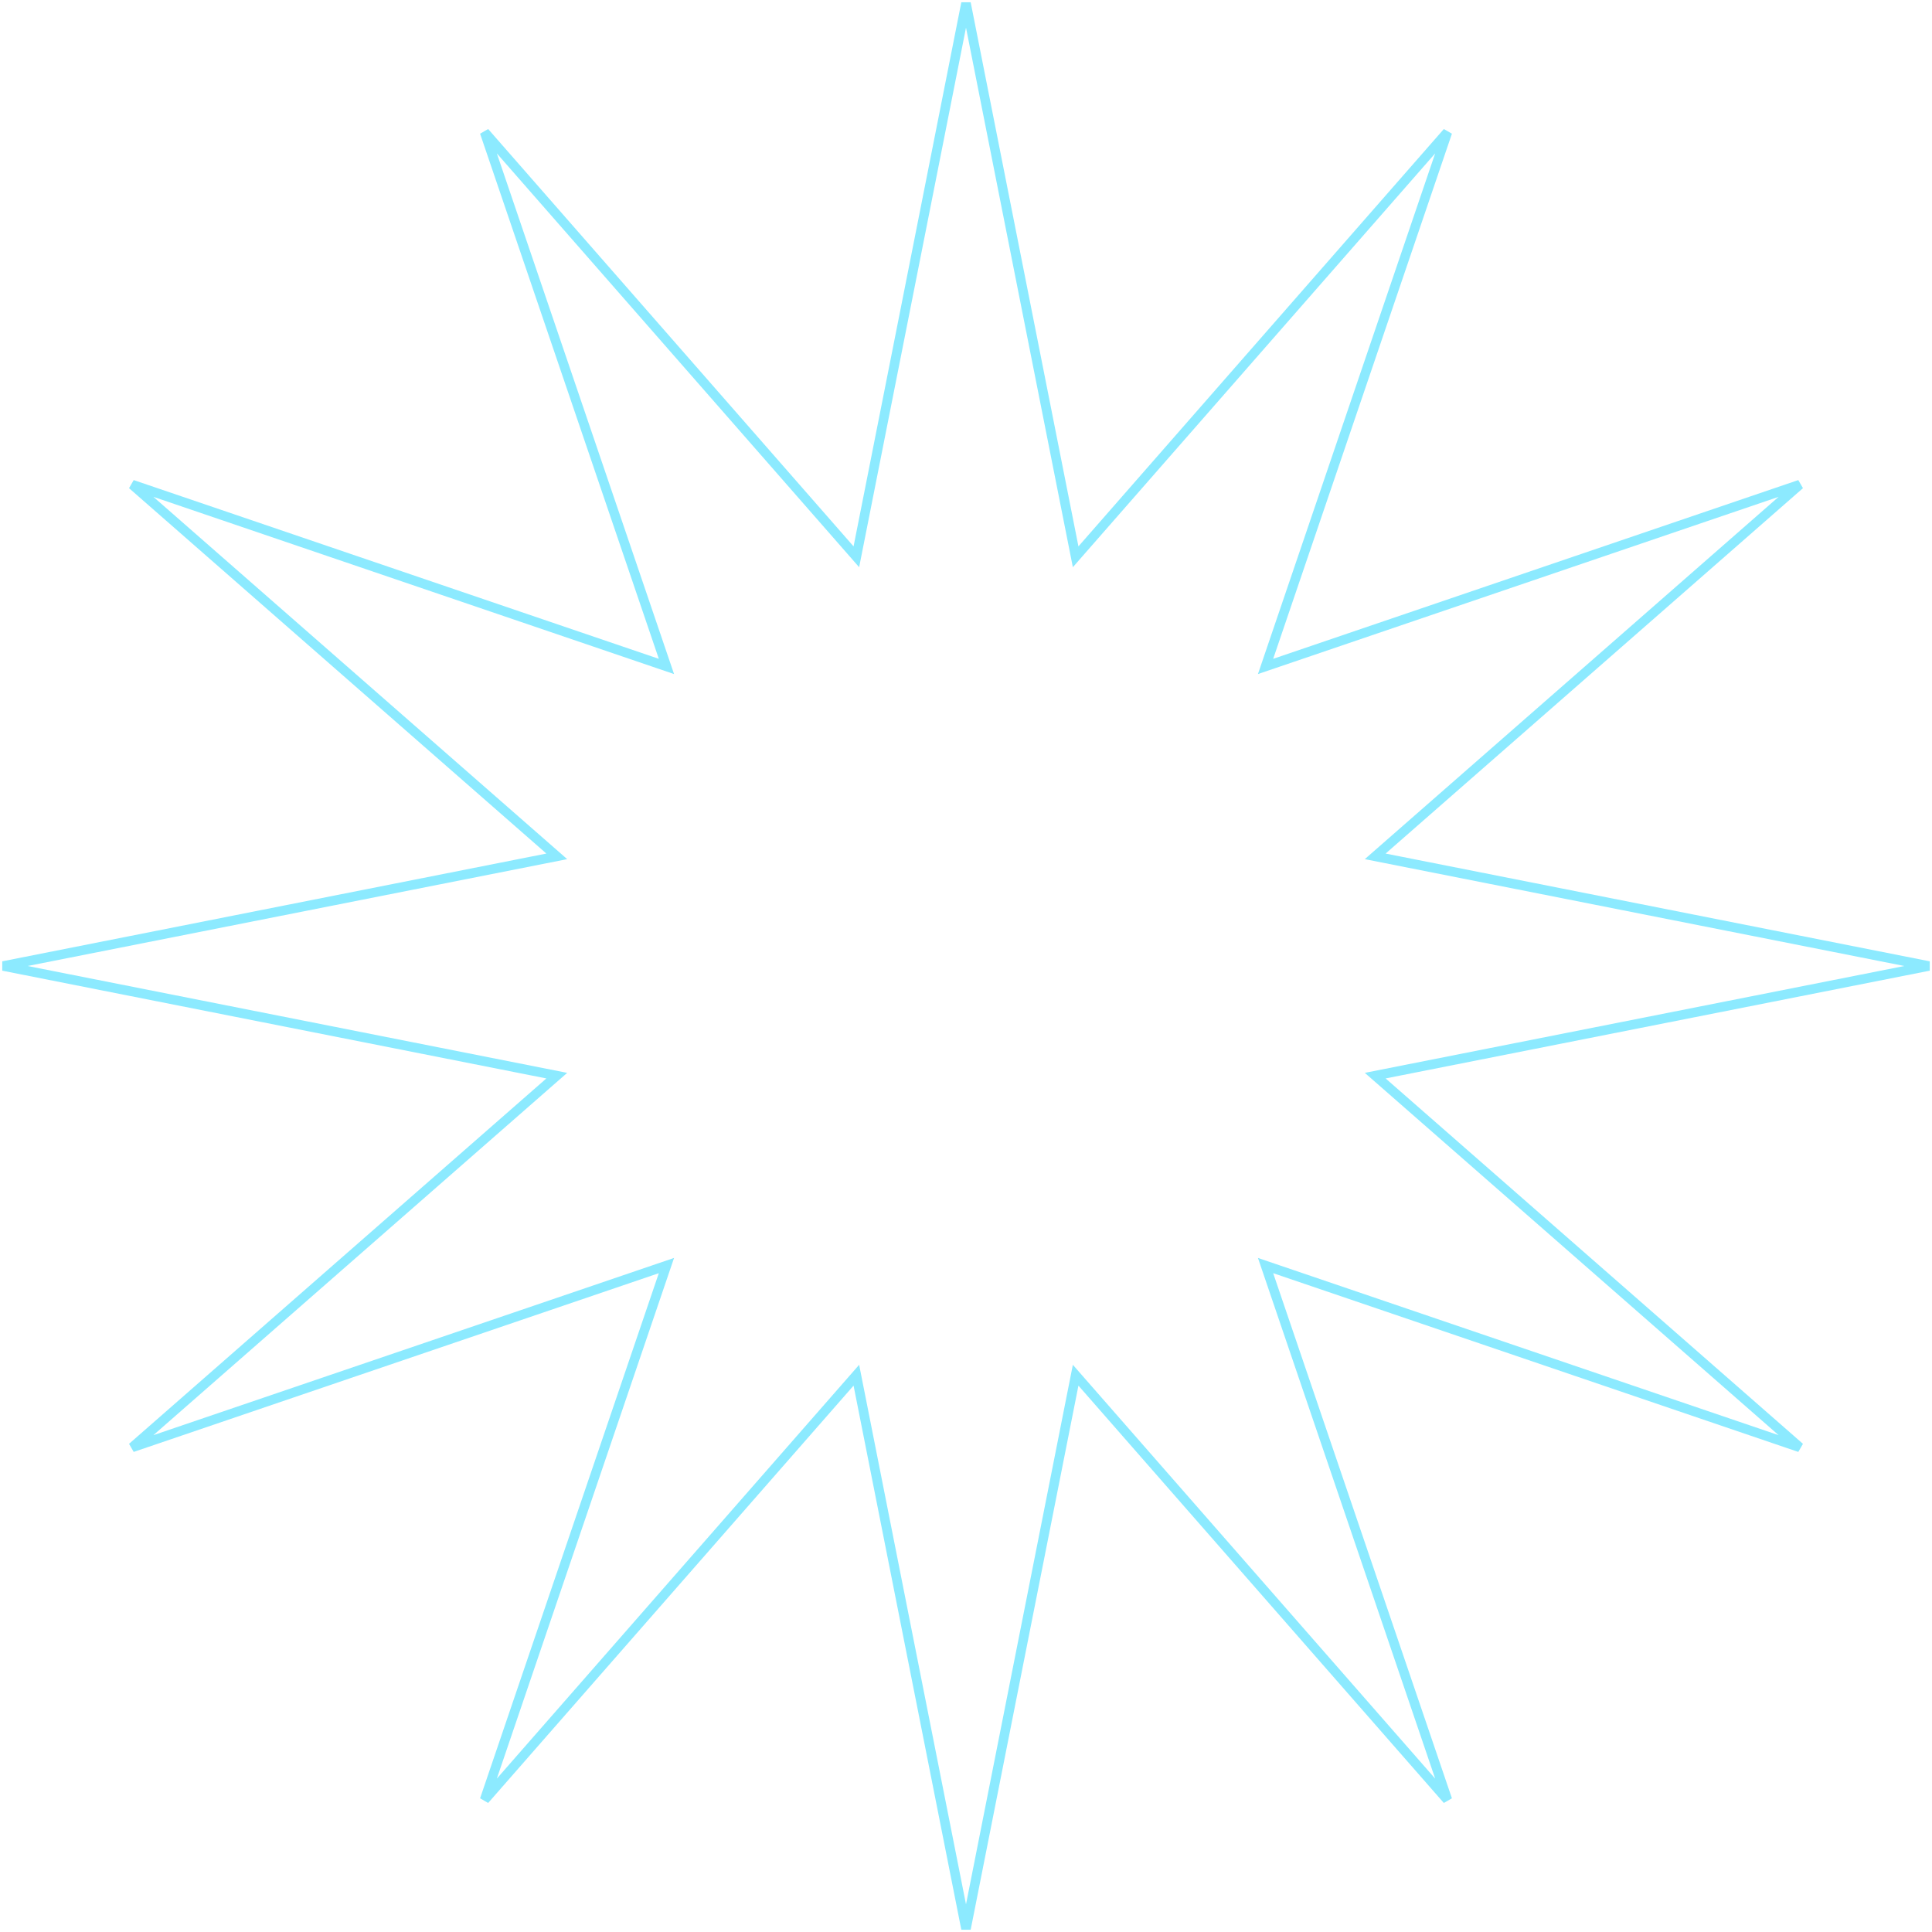 <?xml version="1.0" encoding="UTF-8"?> <svg xmlns="http://www.w3.org/2000/svg" width="609" height="609" viewBox="0 0 609 609" fill="none"> <path d="M304.5 1L339.063 175.51L456.25 41.661L398.927 210.073L567.339 152.75L433.49 269.937L608 304.5L433.49 339.063L567.339 456.25L398.927 398.927L456.25 567.339L339.063 433.49L304.5 608L269.937 433.49L152.75 567.339L210.073 398.927L41.661 456.25L175.51 339.063L1 304.5L175.51 269.937L41.661 152.75L210.073 210.073L152.75 41.661L269.937 175.51L304.5 1Z" stroke="#8CEAFF" stroke-width="3"></path> </svg> 